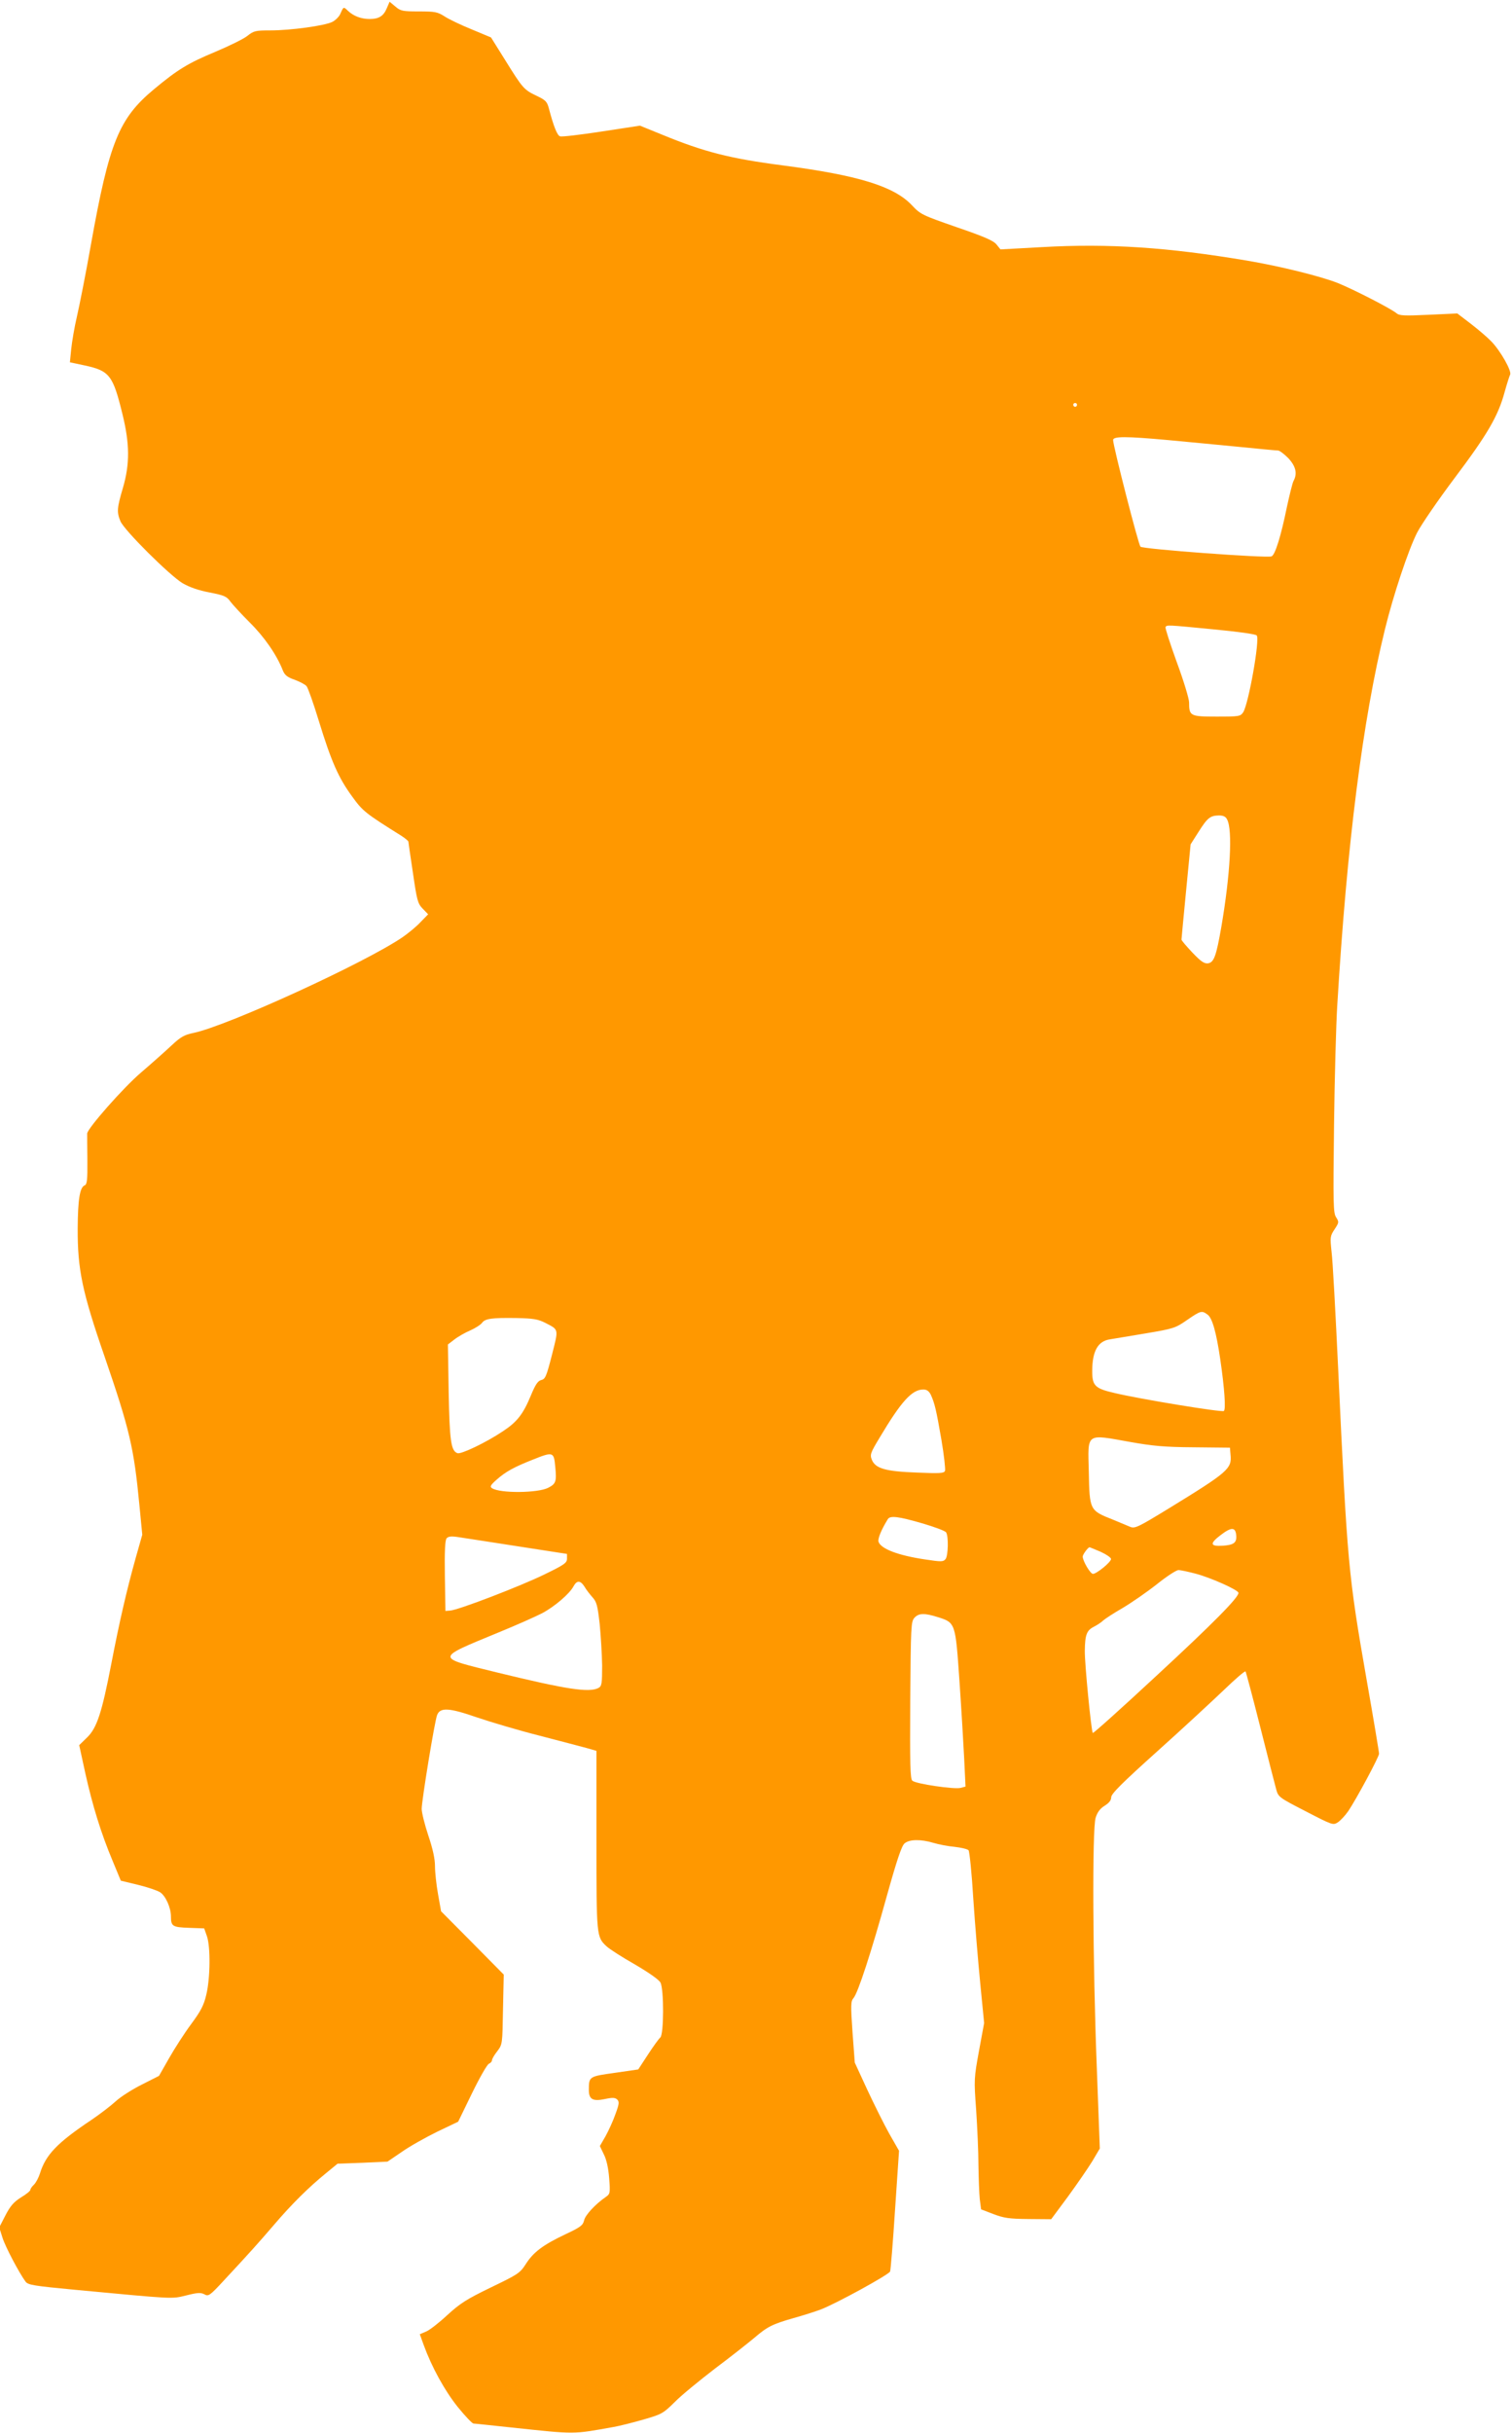<?xml version="1.0" standalone="no"?>
<!DOCTYPE svg PUBLIC "-//W3C//DTD SVG 20010904//EN"
 "http://www.w3.org/TR/2001/REC-SVG-20010904/DTD/svg10.dtd">
<svg version="1.0" xmlns="http://www.w3.org/2000/svg"
 width="796pt" height="1280pt" viewBox="0 0 796 1280"
 preserveAspectRatio="xMidYMid meet">
<g transform="translate(0,1280) scale(0.1,-0.1)"
fill="#ff9800" stroke="none">
<path d="M2036 12756 c-17 -41 -42 -56 -90 -56 -44 0 -84 15 -113 42 -25 24
-24 24 -41 -14 -6 -15 -25 -34 -42 -43 -39 -20 -218 -45 -328 -45 -76 0 -86
-2 -120 -29 -20 -16 -96 -53 -167 -83 -144 -60 -199 -93 -325 -198 -184 -153
-235 -279 -331 -815 -27 -153 -61 -324 -74 -380 -13 -55 -26 -132 -30 -171
l-7 -70 80 -17 c129 -28 147 -52 197 -257 38 -155 39 -261 2 -387 -31 -105
-33 -127 -13 -175 20 -48 259 -285 327 -326 38 -22 85 -38 143 -49 77 -15 90
-21 109 -48 12 -16 58 -66 102 -110 76 -75 142 -170 174 -252 10 -25 24 -36
62 -49 27 -10 56 -25 63 -34 7 -8 36 -89 64 -181 66 -215 104 -301 175 -398
57 -79 70 -89 260 -208 20 -13 37 -27 37 -31 0 -4 11 -78 24 -165 21 -144 25
-160 51 -187 l29 -30 -40 -41 c-21 -23 -64 -58 -94 -79 -199 -136 -923 -467
-1101 -504 -48 -10 -67 -20 -116 -66 -32 -30 -104 -94 -160 -142 -95 -81 -282
-294 -284 -321 0 -7 0 -69 1 -140 1 -106 -2 -128 -14 -133 -26 -10 -36 -75
-37 -226 -1 -216 24 -335 141 -673 133 -387 155 -481 184 -784 l15 -155 -34
-120 c-48 -171 -87 -341 -129 -559 -50 -259 -76 -338 -128 -388 l-41 -40 32
-147 c38 -171 83 -317 144 -462 l43 -104 91 -22 c50 -12 102 -30 116 -39 29
-19 57 -81 57 -128 0 -51 9 -56 95 -59 l80 -3 14 -40 c20 -56 18 -223 -3 -309
-13 -56 -29 -86 -80 -155 -35 -47 -87 -128 -116 -179 l-53 -93 -91 -46 c-50
-25 -111 -64 -136 -87 -25 -23 -81 -66 -125 -96 -184 -123 -244 -185 -275
-285 -7 -22 -21 -48 -31 -58 -11 -10 -19 -22 -19 -27 0 -6 -22 -24 -49 -40
-38 -24 -56 -44 -82 -94 l-33 -64 17 -54 c15 -48 88 -186 122 -232 13 -17 46
-22 257 -42 533 -50 509 -49 588 -30 59 15 77 16 96 6 21 -12 28 -8 101 71
145 156 179 194 265 294 95 111 182 197 274 272 l61 50 132 5 131 6 75 51 c41
29 125 76 186 106 l111 53 73 150 c40 82 80 152 89 155 9 4 16 12 16 18 0 7
12 28 28 48 27 36 27 37 30 220 l4 183 -165 167 -165 166 -16 90 c-9 50 -16
116 -16 147 0 38 -11 90 -35 161 -19 57 -35 121 -35 141 0 43 68 460 81 493
16 42 63 39 210 -12 74 -25 222 -69 329 -96 107 -28 219 -57 248 -65 l52 -15
0 -470 c0 -508 0 -509 54 -559 15 -14 82 -57 149 -95 75 -44 126 -80 134 -95
19 -37 18 -274 -1 -289 -8 -7 -37 -47 -65 -90 l-51 -78 -124 -18 c-136 -19
-136 -19 -136 -91 0 -48 21 -60 83 -47 42 9 55 8 66 -2 12 -12 11 -23 -9 -77
-12 -35 -36 -87 -52 -116 l-30 -52 21 -44 c14 -27 24 -73 28 -125 6 -79 5 -83
-18 -99 -55 -38 -108 -95 -114 -123 -6 -26 -19 -36 -98 -73 -118 -56 -169 -94
-209 -157 -31 -48 -41 -54 -184 -123 -130 -63 -162 -84 -230 -146 -43 -40 -93
-79 -111 -86 l-33 -14 21 -58 c42 -115 110 -239 179 -325 39 -48 76 -87 83
-87 7 0 98 -10 202 -21 340 -36 317 -36 535 3 30 5 101 23 157 39 97 28 104
32 165 92 34 35 131 114 213 177 83 62 175 135 205 160 70 60 96 73 208 105
51 14 116 35 145 46 82 32 356 182 363 199 3 8 15 154 26 325 l21 310 -52 91
c-28 50 -80 155 -116 232 l-65 141 -12 161 c-10 143 -9 162 5 178 23 25 94
242 177 542 52 186 77 260 92 272 25 22 85 23 152 3 26 -8 77 -18 112 -21 35
-4 68 -12 73 -18 5 -6 17 -121 25 -256 9 -135 26 -337 37 -449 l20 -204 -27
-146 c-26 -143 -27 -150 -15 -311 6 -91 12 -221 12 -290 1 -69 4 -149 7 -179
l7 -54 65 -25 c55 -21 83 -25 185 -26 l119 -1 89 120 c48 66 106 150 128 186
l39 66 -16 429 c-21 538 -25 1251 -6 1311 9 29 23 48 47 63 24 15 35 29 35 45
0 18 57 75 243 242 133 119 290 265 350 322 59 57 110 101 114 98 3 -4 38
-136 78 -294 40 -159 78 -306 84 -328 11 -39 15 -42 155 -114 141 -73 144 -74
169 -58 14 9 39 36 55 59 43 64 162 285 162 302 0 9 -29 183 -65 387 -97 555
-102 610 -150 1634 -14 297 -29 576 -35 620 -8 76 -8 82 16 118 23 35 24 38 8
63 -15 23 -16 66 -11 482 3 251 11 536 17 632 51 850 134 1503 251 1979 44
180 123 417 169 508 22 43 112 174 200 291 170 226 227 323 261 449 12 43 25
84 29 92 10 18 -50 124 -98 174 -20 21 -69 63 -108 93 l-72 55 -151 -7 c-127
-6 -154 -5 -169 8 -28 24 -225 125 -309 159 -91 36 -306 89 -478 118 -416 70
-727 91 -1079 71 l-219 -12 -21 26 c-16 20 -64 41 -210 91 -181 63 -190 67
-235 115 -94 100 -283 158 -681 210 -277 36 -414 71 -633 161 l-118 48 -203
-31 c-112 -17 -210 -29 -218 -25 -15 5 -34 54 -58 145 -10 38 -17 45 -65 68
-67 32 -73 39 -165 187 l-75 120 -103 43 c-57 23 -121 54 -142 68 -36 23 -49
26 -134 26 -87 0 -97 2 -125 26 l-30 25 -15 -35z m3634 -2086 c0 -5 -4 -10
-10 -10 -5 0 -10 5 -10 10 0 6 5 10 10 10 6 0 10 -4 10 -10z m477 -185 c93 -9
257 -24 367 -35 109 -11 205 -20 214 -20 8 0 32 -18 54 -40 40 -43 49 -81 28
-120 -6 -11 -21 -73 -35 -137 -31 -152 -62 -253 -81 -260 -26 -10 -678 38
-690 51 -11 11 -144 530 -144 561 0 20 67 20 287 0z m242 -996 c127 -12 221
-25 227 -32 18 -19 -43 -360 -71 -404 -15 -22 -21 -23 -140 -23 -139 0 -145 3
-145 75 0 19 -29 115 -65 212 -35 97 -62 180 -59 184 7 12 6 12 253 -12z m71
-1000 c30 -54 17 -289 -30 -564 -27 -155 -39 -189 -71 -193 -20 -2 -37 10 -82
57 -31 33 -57 63 -57 68 0 4 11 119 24 254 l24 247 42 66 c47 74 61 85 107 86
23 0 36 -6 43 -21z m-104 -2604 c26 -17 47 -93 68 -235 23 -157 30 -266 19
-273 -12 -8 -443 63 -573 94 -105 24 -120 38 -120 115 0 106 30 159 94 168 17
3 101 17 186 31 149 25 158 28 220 71 71 49 77 50 106 29z m-3486 -44 c73 -38
71 -29 36 -168 -29 -113 -35 -128 -56 -133 -18 -4 -31 -23 -55 -81 -41 -99
-73 -140 -148 -189 -88 -59 -220 -122 -239 -115 -34 13 -41 65 -46 321 l-4
251 34 26 c19 15 56 36 84 48 27 12 55 30 62 40 16 22 51 27 182 25 88 -2 112
-6 150 -25z m2030 -378 c21 -46 29 -81 56 -237 14 -82 22 -156 19 -164 -5 -13
-28 -14 -148 -9 -164 6 -218 21 -237 67 -11 27 -8 36 41 117 114 191 170 253
230 253 18 0 29 -8 39 -27z m1050 -249 c118 -21 180 -27 335 -28 l190 -2 3
-35 c8 -76 -9 -91 -332 -289 -154 -94 -171 -102 -195 -93 -14 6 -55 23 -91 38
-124 49 -124 49 -128 254 -5 206 -18 197 218 155z m-3027 -129 c8 -79 4 -91
-37 -112 -54 -28 -254 -30 -296 -2 -12 8 -8 16 25 45 46 41 91 66 190 105 107
43 111 41 118 -36z m1932 -299 c65 -19 122 -40 126 -48 13 -20 11 -122 -3
-140 -12 -15 -22 -15 -108 -2 -142 21 -233 56 -245 93 -5 16 15 64 49 119 12
20 57 14 181 -22z m1653 -62 c4 -40 -12 -52 -72 -56 -66 -4 -68 12 -10 56 56
43 78 43 82 0z m-3788 -58 l265 -41 0 -25 c0 -22 -14 -32 -117 -82 -126 -62
-457 -189 -498 -191 l-25 -2 -3 184 c-2 130 1 188 9 198 9 10 24 12 58 7 25
-4 165 -25 311 -48z m3075 -30 c30 -14 55 -31 54 -38 0 -16 -76 -78 -95 -78
-14 0 -54 68 -54 91 0 11 28 49 36 49 2 0 28 -11 59 -24z m500 -115 c82 -22
225 -86 225 -101 0 -25 -132 -159 -434 -438 -180 -167 -330 -302 -333 -299 -8
9 -43 365 -42 432 1 85 10 108 48 127 18 9 40 24 49 33 10 9 56 39 103 66 47
28 128 84 180 125 51 41 102 74 113 74 12 0 53 -9 91 -19z m-3218 -68 c9 -16
28 -40 42 -56 22 -24 27 -43 38 -140 6 -61 12 -160 13 -219 0 -96 -2 -108 -19
-118 -50 -26 -167 -8 -533 81 -329 81 -329 72 2 209 96 39 201 86 234 103 66
35 144 102 165 141 18 33 36 33 58 -1z m1862 -161 c91 -29 91 -30 112 -334 10
-145 21 -329 25 -410 l7 -147 -27 -7 c-33 -8 -234 21 -253 38 -11 9 -13 83
-11 423 3 390 4 414 22 434 23 25 52 26 125 3z"/>
</g>
</svg>
